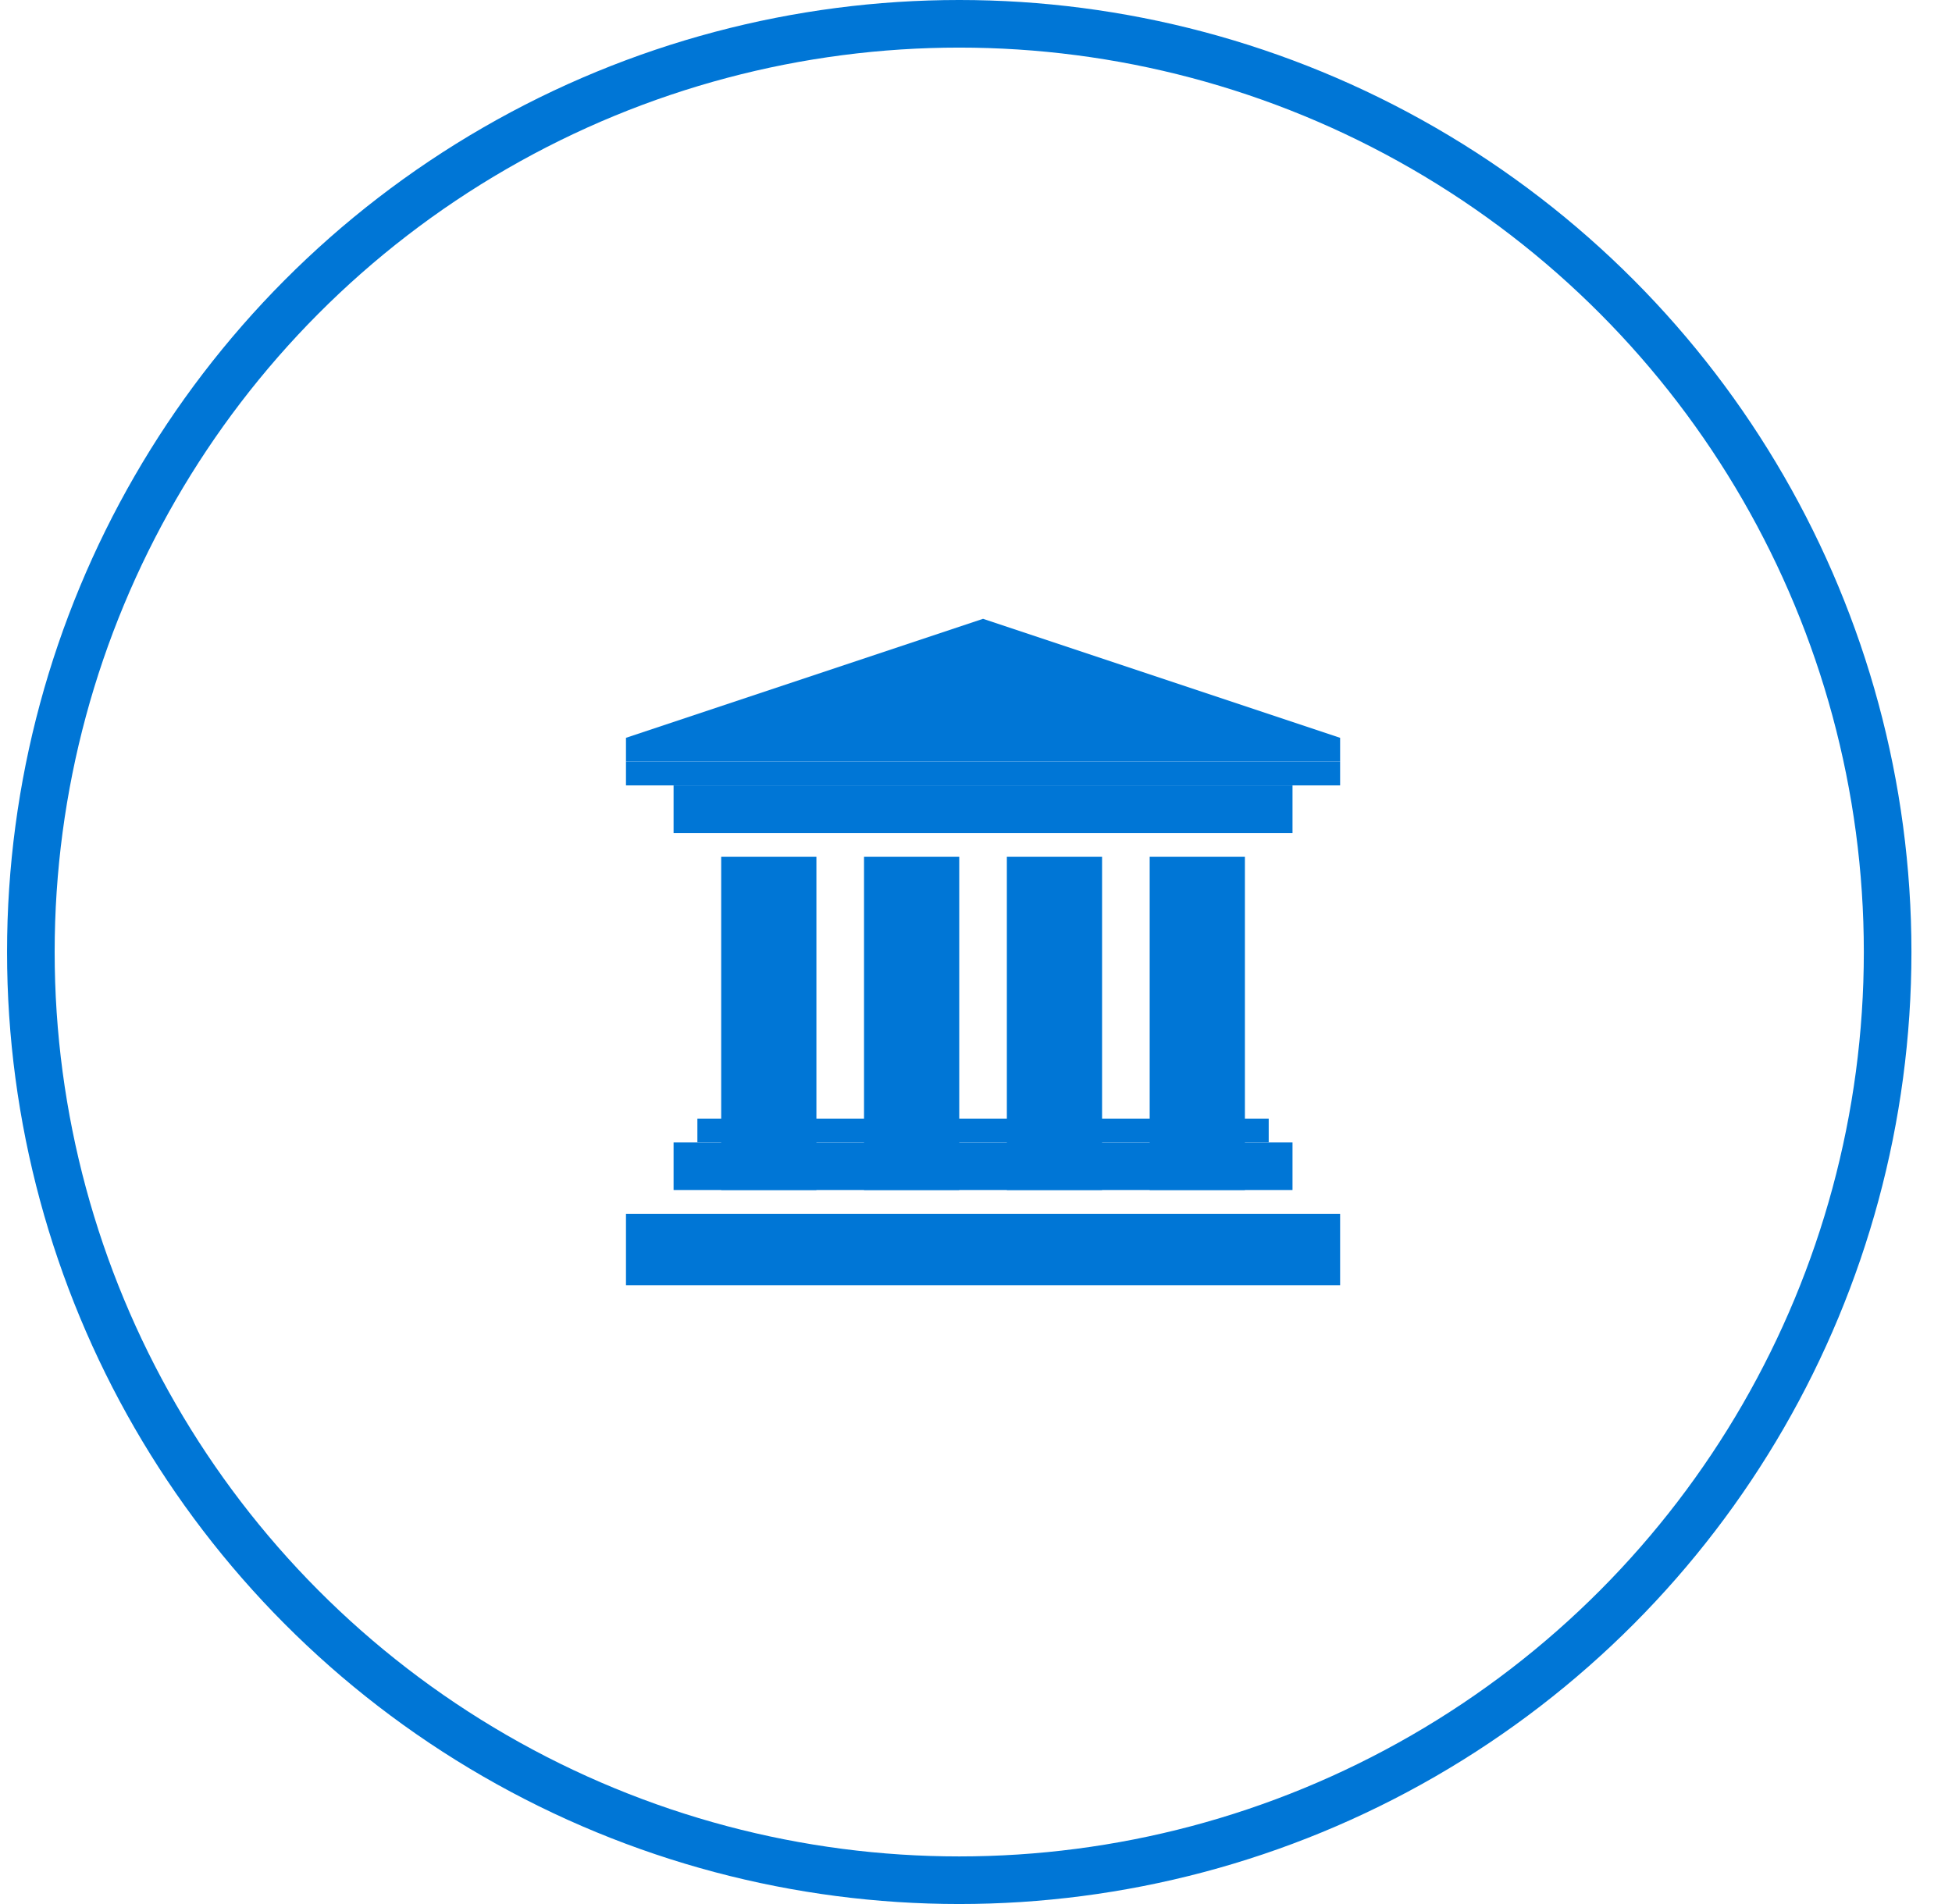 <svg width="41" height="40" viewBox="0 0 41 40" fill="none" xmlns="http://www.w3.org/2000/svg">
<g id="banner_icon_official_circle">
<circle id="Ellipse" cx="20.148" cy="20" r="19.5" stroke="#0076D6"/>
<g id="Building">
<path d="M15.148 18H17.148V25H15.148V18Z" fill="#0076D6"/>
<path d="M18.148 18H20.148V25H18.148V18Z" fill="#0076D6"/>
<path d="M21.148 18H23.148V25H21.148V18Z" fill="#0076D6"/>
<path d="M24.148 18H26.148V25H24.148V18Z" fill="#0076D6"/>
<path d="M13.148 16H28.148V16.5H13.148V16Z" fill="#0076D6"/>
<path d="M13.148 15.5L20.648 13L28.148 15.5V16H13.148V15.5Z" fill="#0076D6"/>
<path d="M13.148 25.5H28.148V27H13.148V25.5Z" fill="#0076D6"/>
<path d="M14.148 24H27.148V25H14.148V24Z" fill="#0076D6"/>
<path d="M14.648 23.5H26.648V24H14.648V23.5Z" fill="#0076D6"/>
<path d="M14.148 16.5H27.148V17.5H14.148V16.5Z" fill="#0076D6"/>
</g>
</g>
</svg>
